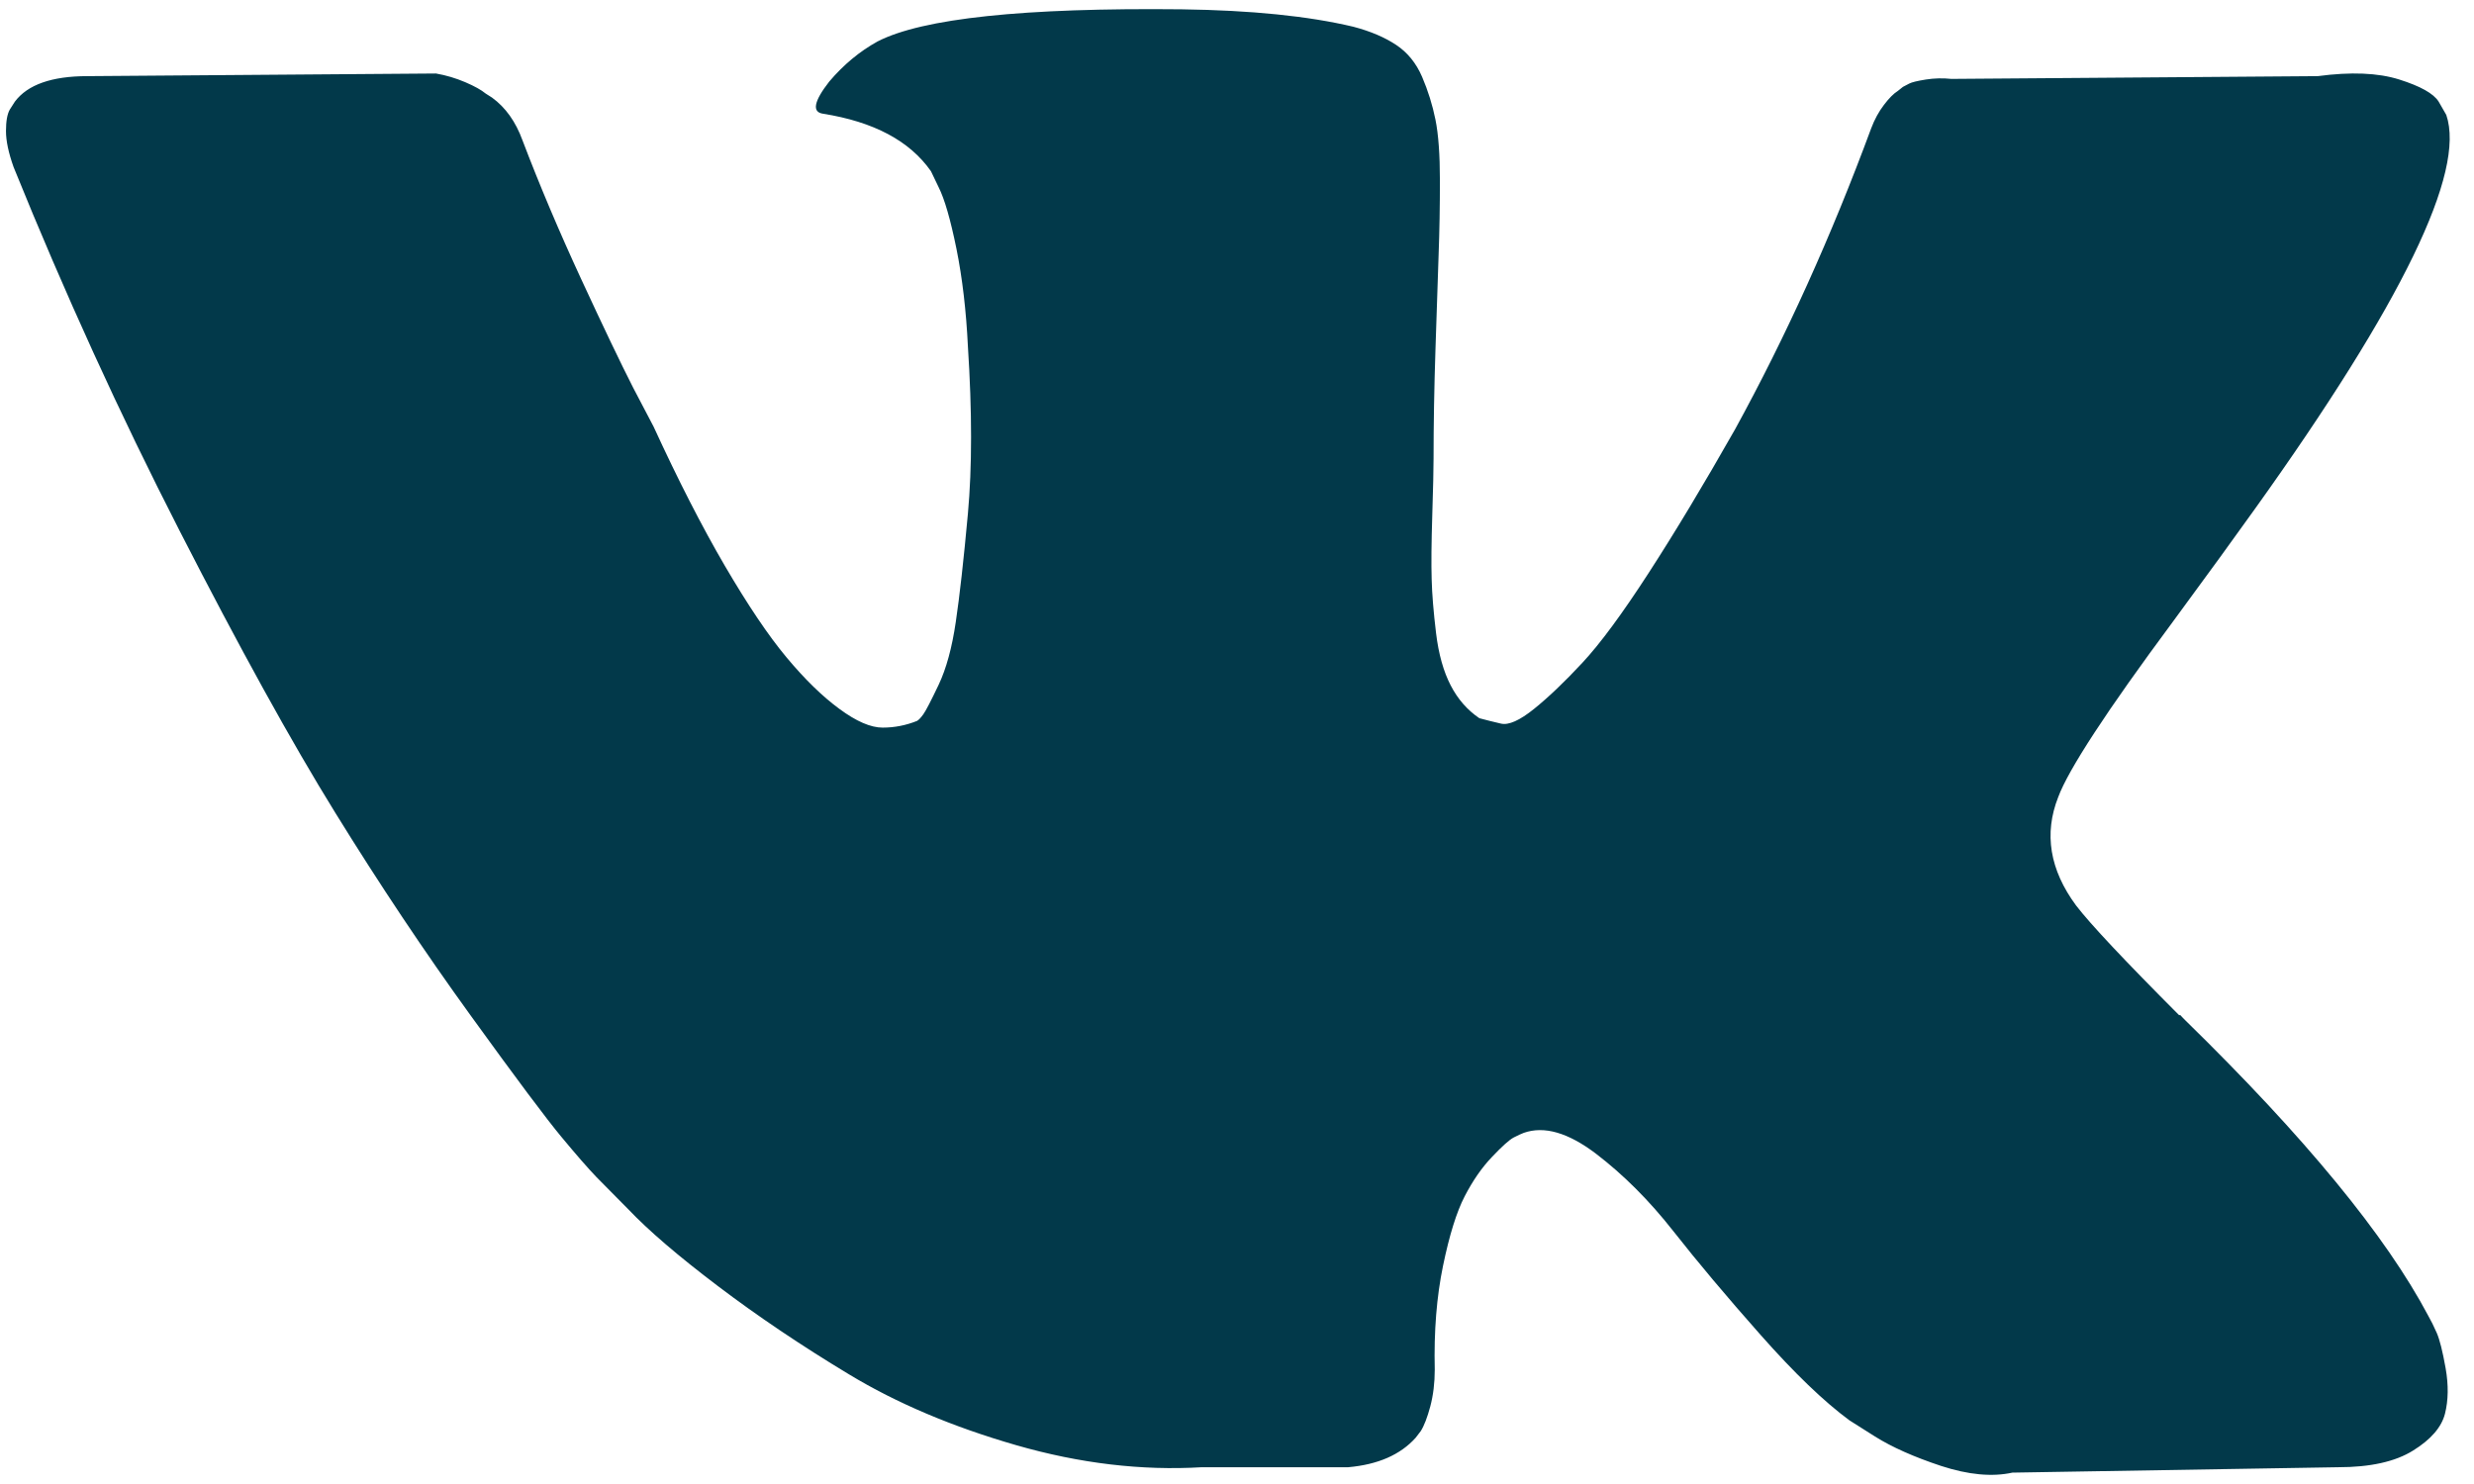 <?xml version="1.0" encoding="UTF-8"?> <svg xmlns="http://www.w3.org/2000/svg" width="60" height="36" viewBox="0 0 60 36" fill="none"><path d="M59.096 32.333C59.024 32.17 58.957 32.035 58.895 31.927C57.866 29.98 55.902 27.589 53.002 24.755L52.939 24.691L52.908 24.658L52.878 24.626H52.847C51.531 23.306 50.697 22.42 50.348 21.964C49.711 21.101 49.566 20.224 49.916 19.337C50.164 18.667 51.09 17.25 52.694 15.086C53.537 13.941 54.205 13.021 54.7 12.327C58.258 7.352 59.8 4.173 59.328 2.788L59.142 2.464C59.018 2.268 58.699 2.09 58.185 1.928C57.671 1.766 57.013 1.74 56.211 1.847L47.325 1.914C47.119 1.892 46.913 1.897 46.707 1.929C46.501 1.962 46.368 1.994 46.306 2.026C46.243 2.06 46.193 2.086 46.151 2.107L46.028 2.205C45.925 2.269 45.812 2.383 45.689 2.546C45.565 2.708 45.462 2.897 45.38 3.114C44.413 5.732 43.313 8.165 42.079 10.415C41.318 11.756 40.618 12.92 39.981 13.903C39.343 14.889 38.809 15.613 38.377 16.077C37.945 16.542 37.553 16.916 37.205 17.196C36.854 17.479 36.587 17.596 36.403 17.554C36.217 17.511 36.042 17.467 35.878 17.423C35.59 17.228 35.357 16.964 35.183 16.628C35.009 16.293 34.89 15.871 34.828 15.363C34.767 14.855 34.73 14.416 34.721 14.049C34.71 13.681 34.715 13.162 34.736 12.491C34.757 11.821 34.767 11.368 34.767 11.129C34.767 10.307 34.782 9.415 34.814 8.451C34.844 7.489 34.87 6.726 34.89 6.164C34.911 5.603 34.921 5.007 34.921 4.379C34.921 3.753 34.885 3.26 34.813 2.903C34.741 2.546 34.633 2.201 34.489 1.864C34.345 1.53 34.134 1.27 33.856 1.087C33.578 0.903 33.234 0.757 32.823 0.649C31.731 0.389 30.343 0.249 28.657 0.226C24.831 0.185 22.372 0.445 21.282 1.006C20.85 1.245 20.459 1.568 20.11 1.98C19.739 2.456 19.688 2.717 19.956 2.758C21.19 2.953 22.064 3.419 22.578 4.154L22.764 4.542C22.907 4.825 23.051 5.322 23.196 6.035C23.34 6.749 23.432 7.538 23.474 8.404C23.576 9.983 23.576 11.334 23.474 12.46C23.371 13.586 23.273 14.461 23.18 15.087C23.088 15.715 22.949 16.222 22.764 16.612C22.578 17.003 22.455 17.241 22.393 17.327C22.331 17.413 22.28 17.467 22.239 17.489C21.971 17.596 21.694 17.651 21.406 17.651C21.117 17.651 20.768 17.5 20.356 17.196C19.945 16.895 19.517 16.477 19.075 15.947C18.633 15.418 18.135 14.676 17.578 13.724C17.023 12.773 16.447 11.648 15.851 10.35L15.357 9.408C15.049 8.803 14.627 7.921 14.092 6.764C13.557 5.607 13.084 4.488 12.672 3.405C12.507 2.952 12.261 2.606 11.932 2.367L11.778 2.269C11.675 2.183 11.51 2.091 11.284 1.994C11.056 1.897 10.821 1.826 10.574 1.783L2.119 1.847C1.256 1.847 0.669 2.054 0.361 2.465L0.237 2.659C0.175 2.768 0.145 2.942 0.145 3.179C0.145 3.418 0.207 3.709 0.33 4.054C1.565 7.105 2.907 10.047 4.357 12.879C5.808 15.714 7.067 17.997 8.137 19.726C9.207 21.458 10.297 23.09 11.408 24.626C12.519 26.163 13.254 27.146 13.614 27.578C13.974 28.012 14.256 28.336 14.463 28.552L15.234 29.332C15.727 29.851 16.453 30.473 17.409 31.197C18.366 31.923 19.424 32.636 20.587 33.338C21.748 34.041 23.102 34.613 24.644 35.058C26.187 35.502 27.689 35.68 29.149 35.593H32.697C33.418 35.529 33.962 35.291 34.332 34.879L34.456 34.717C34.538 34.588 34.615 34.387 34.688 34.117C34.759 33.847 34.796 33.549 34.796 33.225C34.774 32.295 34.842 31.455 34.996 30.71C35.15 29.964 35.325 29.401 35.521 29.022C35.716 28.645 35.936 28.325 36.185 28.065C36.431 27.805 36.605 27.65 36.709 27.595C36.812 27.542 36.895 27.504 36.956 27.481C37.45 27.308 38.03 27.476 38.7 27.983C39.368 28.493 39.996 29.119 40.582 29.866C41.168 30.612 41.872 31.45 42.696 32.381C43.518 33.311 44.238 34.003 44.855 34.457L45.473 34.848C45.884 35.106 46.419 35.344 47.077 35.562C47.736 35.777 48.312 35.832 48.805 35.724L56.704 35.593C57.486 35.593 58.093 35.458 58.525 35.187C58.957 34.919 59.214 34.619 59.296 34.295C59.378 33.97 59.384 33.604 59.312 33.192C59.239 32.781 59.167 32.495 59.096 32.333Z" fill="#02394A"></path></svg> 